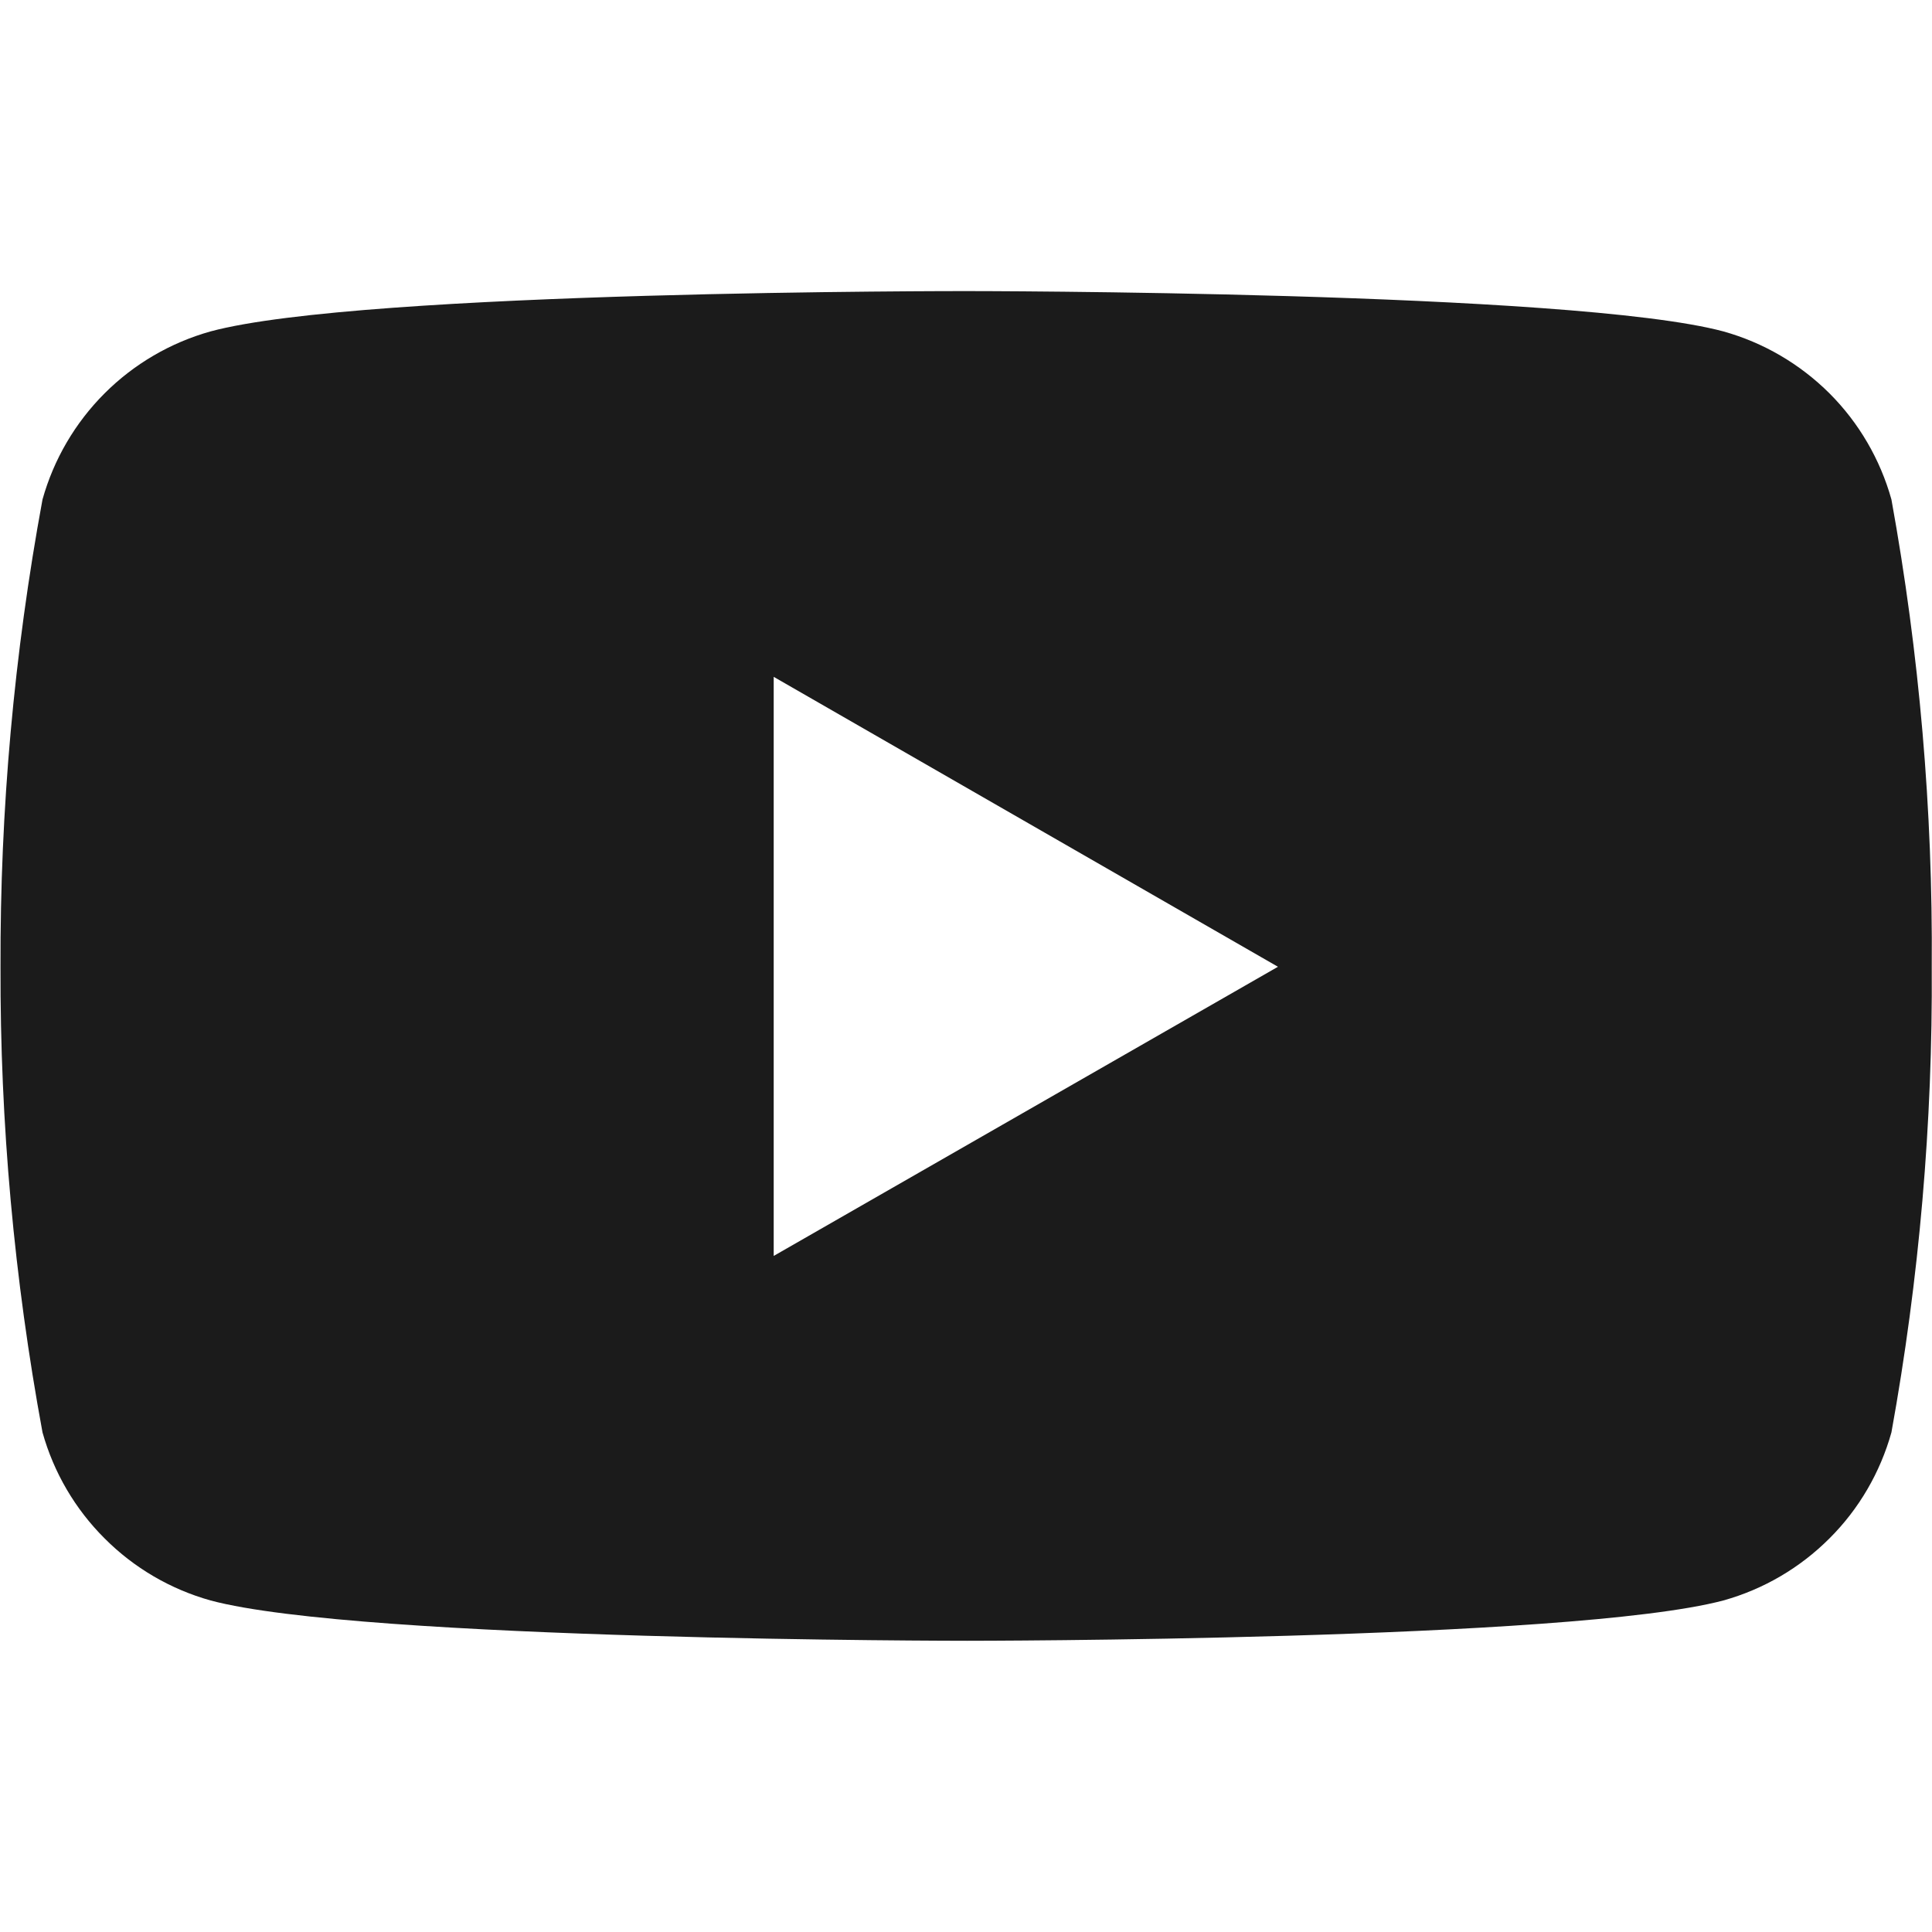 <svg width="15" height="15" viewBox="0 0 15 15" fill="none" xmlns="http://www.w3.org/2000/svg">
<path d="M14.685 3.878C14.598 3.567 14.433 3.283 14.204 3.054C13.975 2.826 13.692 2.66 13.38 2.573C12.211 2.26 7.508 2.26 7.508 2.26C7.508 2.26 2.816 2.254 1.635 2.573C1.324 2.66 1.04 2.826 0.812 3.054C0.583 3.283 0.417 3.567 0.33 3.878C0.109 5.075 -0 6.289 0.004 7.506C0 8.719 0.11 9.929 0.33 11.121C0.417 11.432 0.583 11.716 0.812 11.944C1.04 12.173 1.324 12.339 1.635 12.426C2.803 12.739 7.508 12.739 7.508 12.739C7.508 12.739 12.199 12.739 13.38 12.426C13.692 12.339 13.975 12.173 14.204 11.944C14.433 11.716 14.598 11.432 14.685 11.121C14.901 9.928 15.006 8.718 14.998 7.506C15.007 6.29 14.902 5.075 14.685 3.878V3.878ZM6.007 9.751V5.255L9.922 7.506L6.007 9.751Z" fill="#1B1B1B"/>
</svg>
